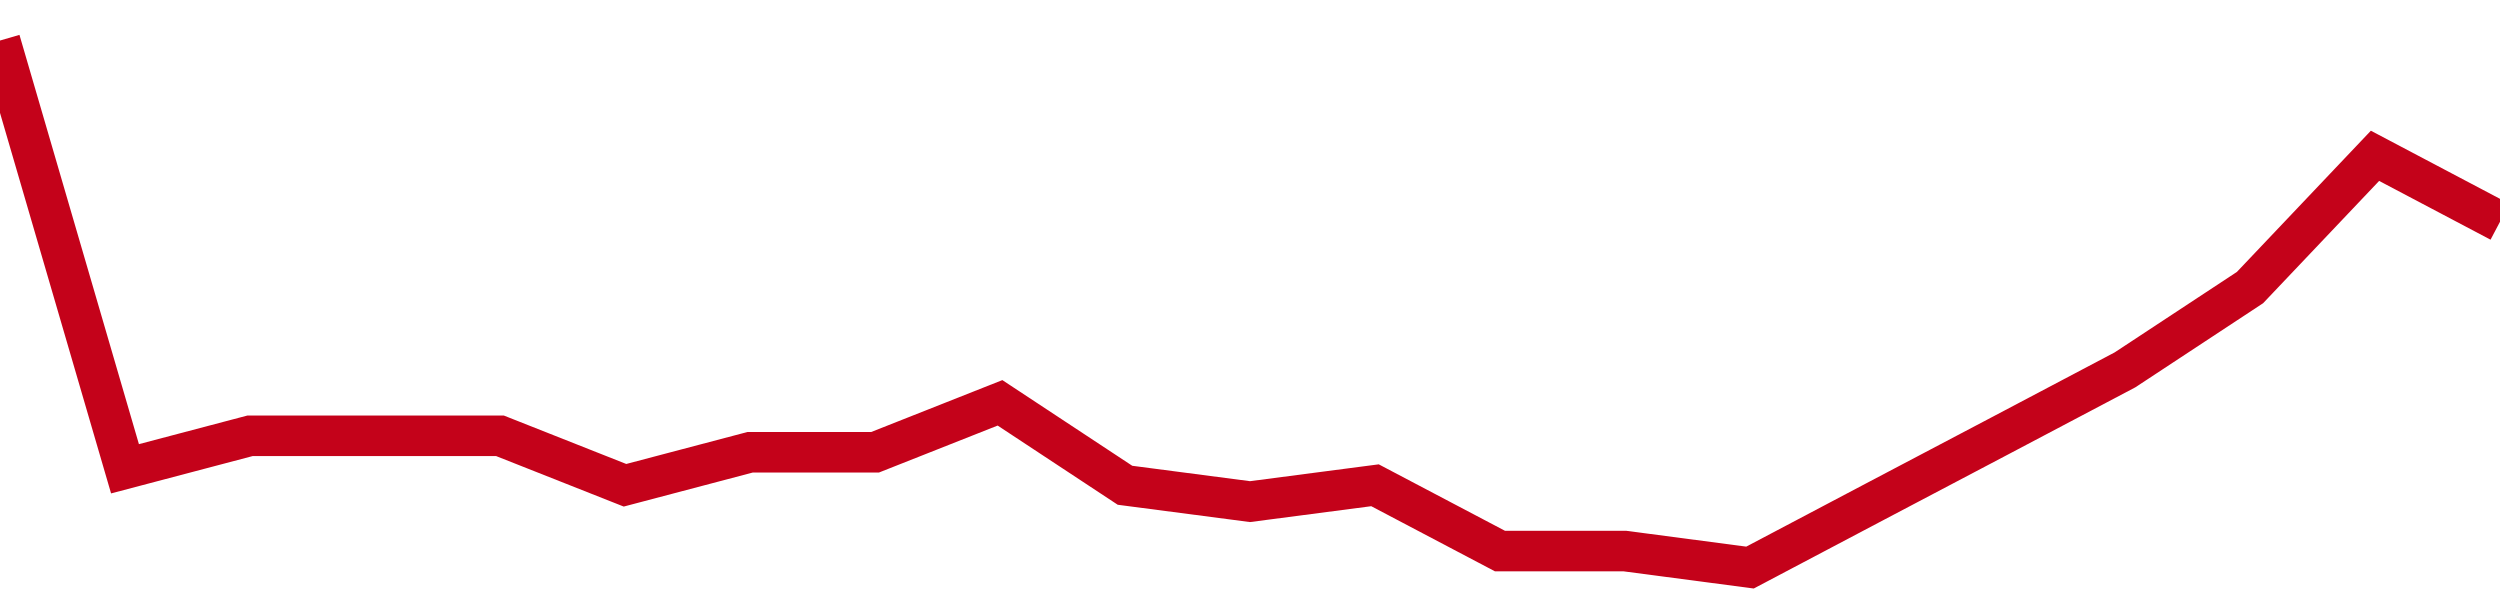 <!-- Generated with https://github.com/jxxe/sparkline/ --><svg viewBox="0 0 185 45" class="sparkline" xmlns="http://www.w3.org/2000/svg"><path class="sparkline--fill" d="M 0 3 L 0 3 L 9.25 34.69 L 18.5 32.25 L 27.75 32.25 L 37 32.25 L 46.25 35.91 L 55.5 33.47 L 64.75 33.47 L 74 29.81 L 83.25 35.91 L 92.5 37.12 L 101.75 35.91 L 111 40.78 L 120.25 40.78 L 129.5 42 L 138.75 37.12 L 148 32.25 L 157.25 27.37 L 166.5 21.28 L 175.75 11.53 L 185 16.41 V 45 L 0 45 Z" stroke="none" fill="none" ></path><path class="sparkline--line" d="M 0 3 L 0 3 L 9.25 34.69 L 18.5 32.25 L 27.75 32.25 L 37 32.25 L 46.25 35.91 L 55.5 33.47 L 64.75 33.47 L 74 29.81 L 83.25 35.91 L 92.5 37.12 L 101.75 35.91 L 111 40.78 L 120.25 40.78 L 129.5 42 L 138.75 37.12 L 148 32.25 L 157.25 27.37 L 166.5 21.28 L 175.75 11.53 L 185 16.41" fill="none" stroke-width="3" stroke="#C4021A" ></path></svg>